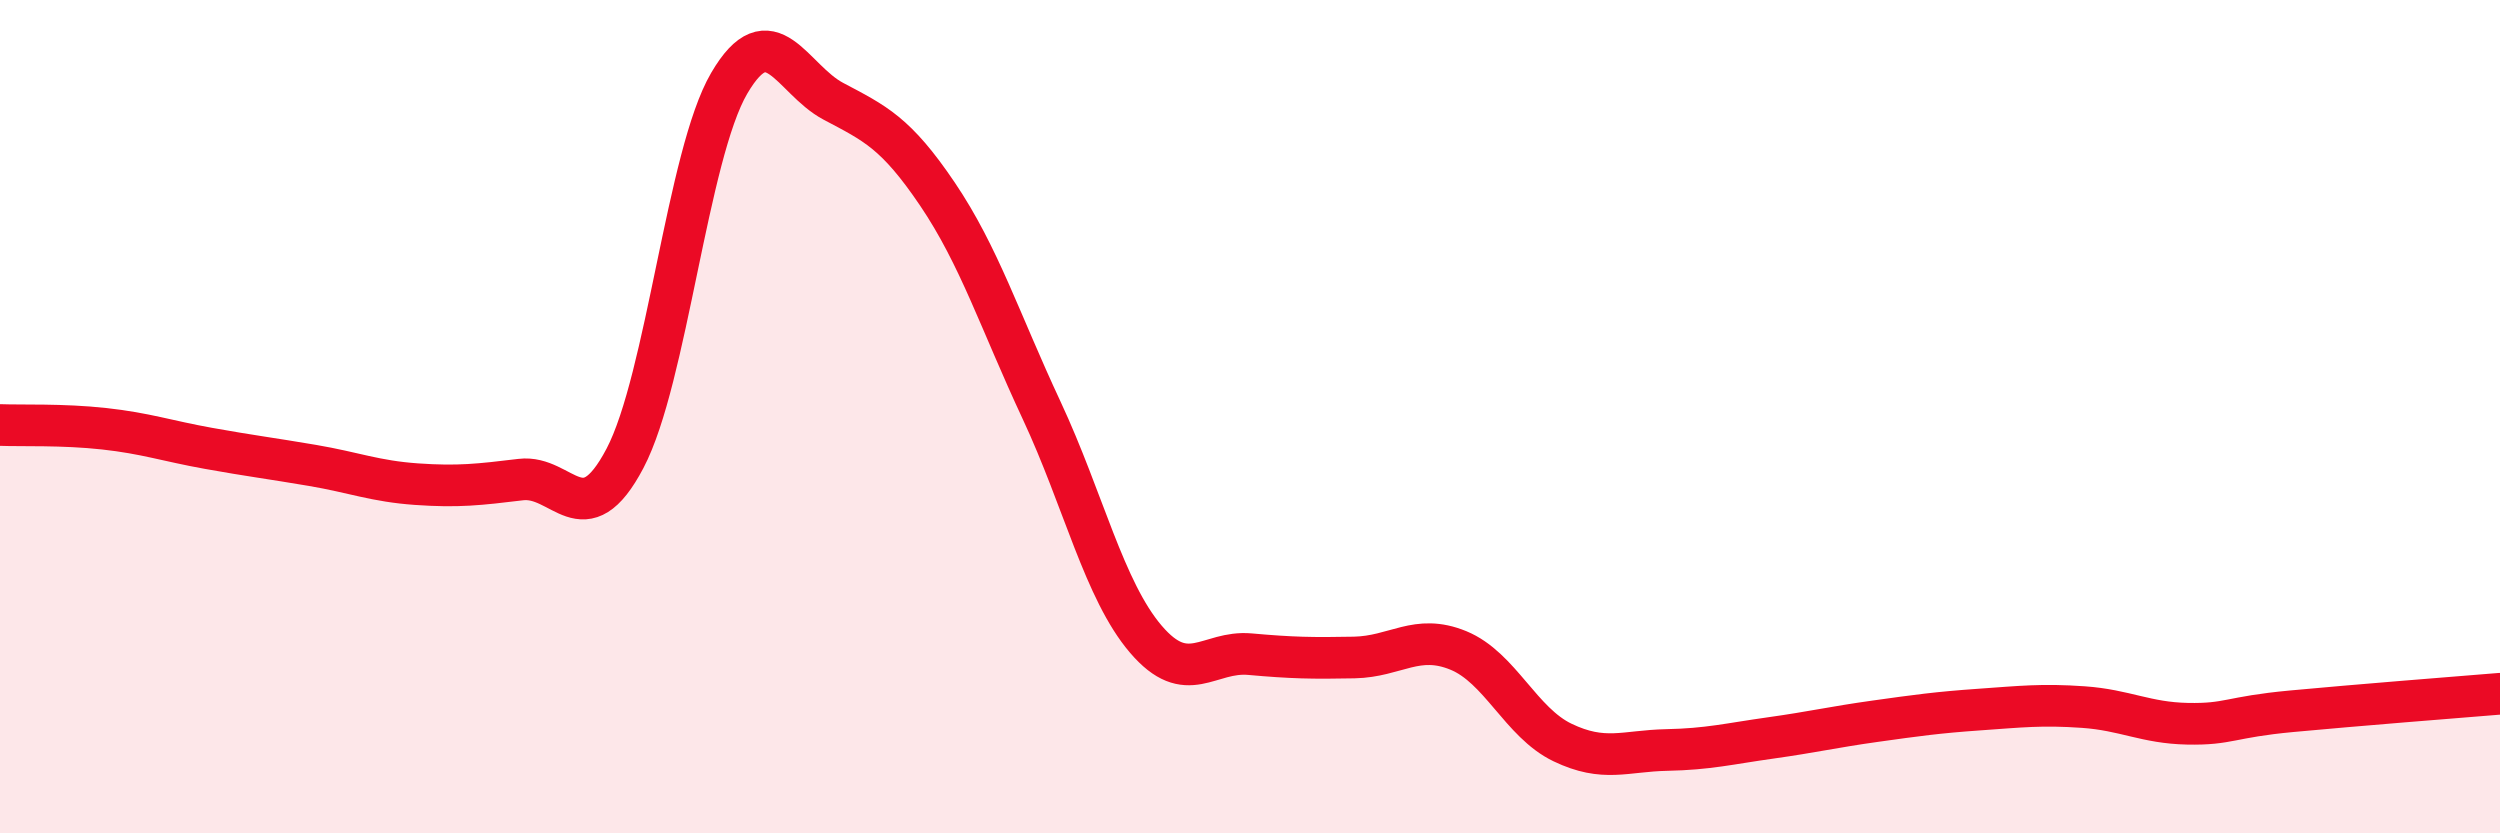 
    <svg width="60" height="20" viewBox="0 0 60 20" xmlns="http://www.w3.org/2000/svg">
      <path
        d="M 0,10.2 C 0.5,10.22 1.5,10.18 2.5,10.29 C 3.5,10.4 4,10.58 5,10.76 C 6,10.94 6.5,11 7.5,11.17 C 8.5,11.34 9,11.55 10,11.62 C 11,11.69 11.5,11.63 12.5,11.51 C 13.5,11.39 14,12.9 15,11 C 16,9.1 16.5,3.71 17.5,2 C 18.5,0.29 19,1.9 20,2.43 C 21,2.96 21.5,3.18 22.5,4.66 C 23.5,6.14 24,7.71 25,9.85 C 26,11.99 26.5,14.17 27.5,15.34 C 28.5,16.51 29,15.61 30,15.7 C 31,15.79 31.5,15.8 32.5,15.78 C 33.5,15.76 34,15.2 35,15.61 C 36,16.02 36.5,17.34 37.5,17.82 C 38.5,18.3 39,18.02 40,18 C 41,17.98 41.5,17.85 42.5,17.71 C 43.5,17.57 44,17.45 45,17.31 C 46,17.17 46.5,17.1 47.5,17.03 C 48.5,16.96 49,16.9 50,16.97 C 51,17.04 51.5,17.35 52.5,17.37 C 53.5,17.39 53.5,17.21 55,17.07 C 56.5,16.93 59,16.73 60,16.65L60 20L0 20Z"
        fill="#EB0A25"
        opacity="0.1"
        stroke-linecap="round"
        stroke-linejoin="round"
      />
      <path
        d="M 0,10.2 C 0.5,10.22 1.5,10.18 2.5,10.29 C 3.5,10.4 4,10.58 5,10.76 C 6,10.94 6.5,11 7.5,11.17 C 8.5,11.34 9,11.55 10,11.62 C 11,11.69 11.5,11.63 12.5,11.51 C 13.5,11.39 14,12.9 15,11 C 16,9.1 16.5,3.71 17.5,2 C 18.5,0.29 19,1.9 20,2.43 C 21,2.96 21.5,3.18 22.5,4.66 C 23.5,6.14 24,7.71 25,9.85 C 26,11.99 26.5,14.17 27.5,15.34 C 28.5,16.51 29,15.61 30,15.7 C 31,15.79 31.5,15.8 32.5,15.78 C 33.5,15.76 34,15.2 35,15.61 C 36,16.02 36.5,17.34 37.5,17.82 C 38.5,18.3 39,18.02 40,18 C 41,17.98 41.5,17.85 42.5,17.71 C 43.5,17.57 44,17.45 45,17.31 C 46,17.17 46.5,17.1 47.5,17.03 C 48.5,16.96 49,16.9 50,16.97 C 51,17.04 51.5,17.35 52.5,17.37 C 53.5,17.39 53.5,17.21 55,17.07 C 56.5,16.93 59,16.73 60,16.65"
        stroke="#EB0A25"
        stroke-width="1"
        fill="none"
        stroke-linecap="round"
        stroke-linejoin="round"
      />
    </svg>
  
